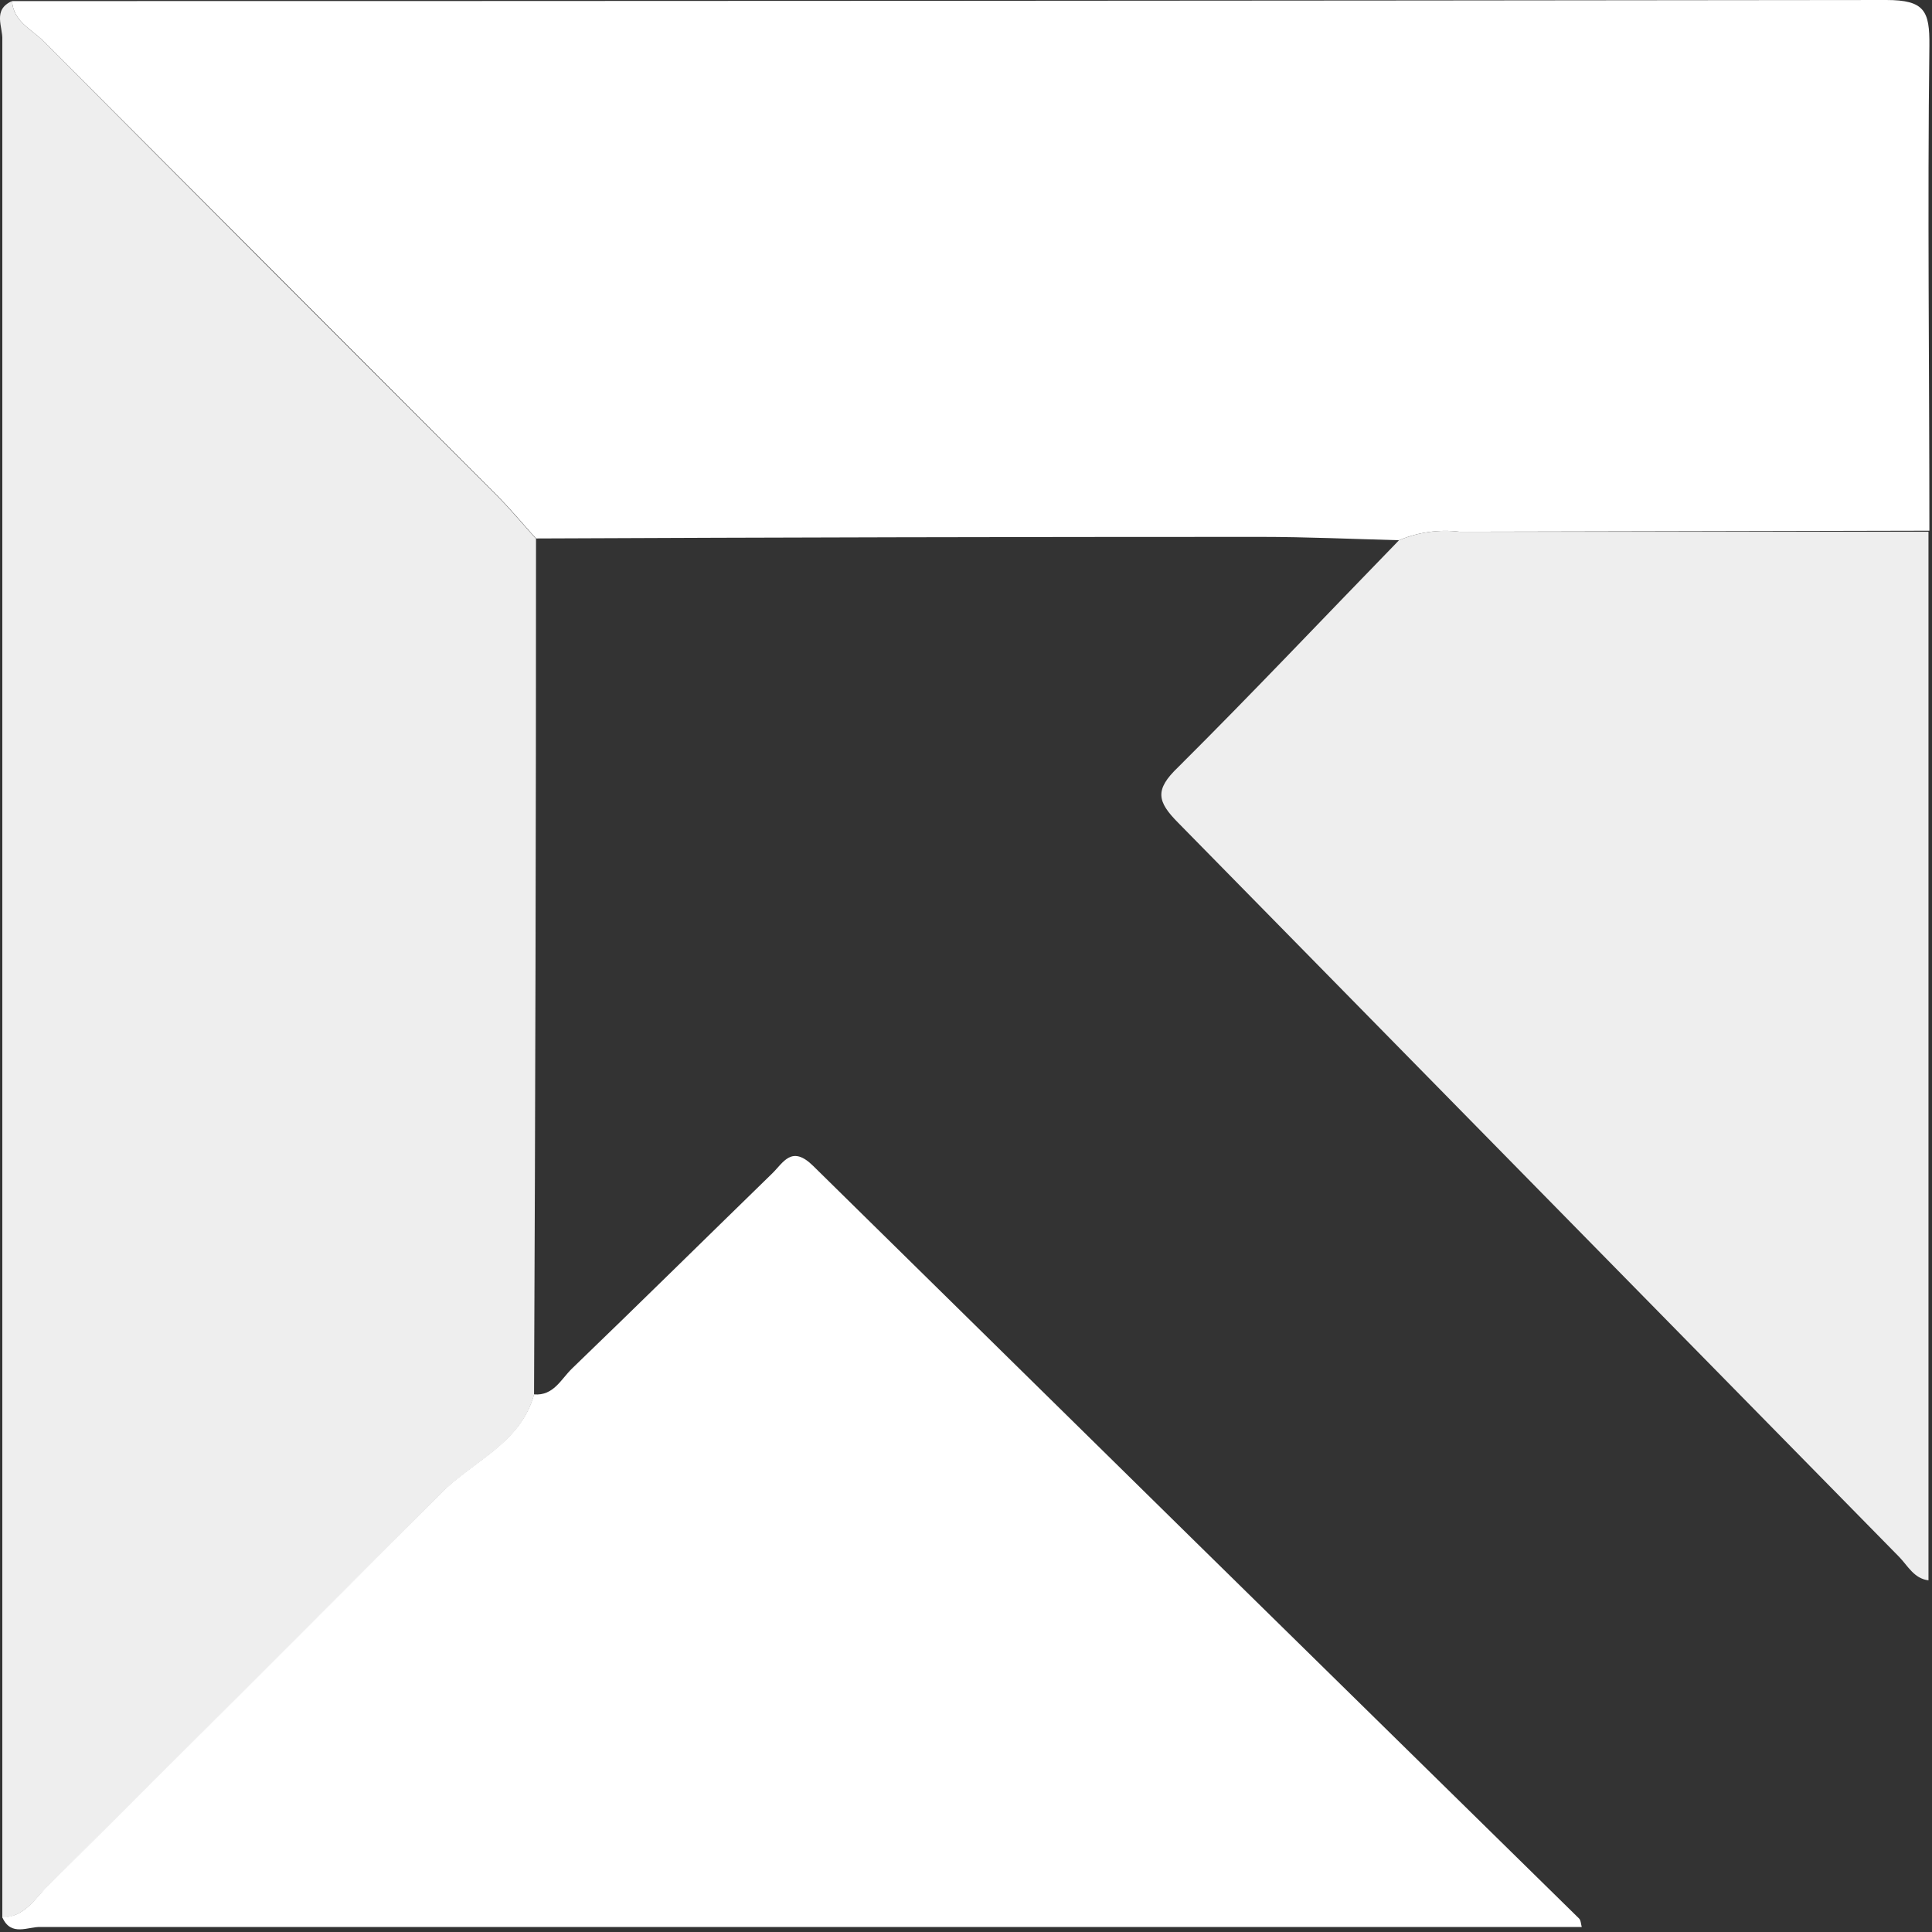 <?xml version="1.0" encoding="UTF-8"?>
<svg width="45px" height="45px" viewBox="0 0 45 45" version="1.1" xmlns="http://www.w3.org/2000/svg" xmlns:xlink="http://www.w3.org/1999/xlink">
    <rect x="0" y="0" width="45" height="45" fill="#333333" stroke="none"/>
    <title>LAMPU MASA DEPAN_LOGO_White</title>
    <g id="LAMPU-MASA-DEPAN_LOGO_White" stroke="none" stroke-width="1" fill="none" fill-rule="evenodd">
        <g id="icon_611cd567832ba" fill-rule="nonzero">
            <path d="M32.586,12.583 C31.508,12.555 30.431,12.505 29.353,12.505 C23.73,12.505 18.107,12.517 12.485,12.542 C12.187,12.212 11.902,11.869 11.589,11.551 C8.063,8.017 4.536,4.485 1.007,0.954 C0.731,0.677 0.31,0.5 0.281,0.025 C14.829,0.025 29.381,0.017 43.935,0 C44.831,0 44.946,0.26 44.939,1.057 C44.893,4.826 44.939,8.591 44.939,12.361 L33.998,12.385 C33.518,12.326 33.031,12.395 32.586,12.583 Z" id="路径" fill="#FFFFFF"></path>
            <path d="M0.281,0.025 C0.31,0.5 0.731,0.677 1.007,0.954 C4.525,4.493 8.052,8.028 11.589,11.56 C11.902,11.878 12.187,12.22 12.485,12.55 C12.485,19.197 12.469,25.843 12.439,32.487 C12.121,33.634 11.011,34.039 10.268,34.79 C7.24,37.848 4.19,40.894 1.119,43.927 C0.809,44.228 0.574,44.653 0.054,44.666 L0.054,0.929 C0.07,0.628 -0.182,0.227 0.281,0.025 Z" id="路径" fill="#EEEEEE"></path>
            <path d="M0.054,44.657 C0.574,44.657 0.809,44.22 1.119,43.918 C4.174,40.891 7.224,37.845 10.268,34.782 C11.011,34.031 12.121,33.626 12.439,32.478 C12.893,32.516 13.067,32.123 13.323,31.876 C14.883,30.373 16.427,28.85 17.984,27.334 C18.248,27.078 18.438,26.661 18.941,27.157 C24.875,32.997 30.82,38.839 36.776,44.682 C36.822,44.723 36.822,44.814 36.842,44.884 L0.95,44.884 C0.661,44.868 0.256,45.12 0.054,44.657 Z" id="路径" fill="#FFFFFF"></path>
            <path d="M32.586,12.583 C33.031,12.395 33.518,12.326 33.998,12.385 L44.918,12.385 L44.918,36.809 C44.583,36.768 44.439,36.475 44.24,36.268 L27.442,19.164 C26.951,18.669 26.889,18.396 27.442,17.868 C29.176,16.142 30.868,14.35 32.586,12.583 Z" id="路径" fill="#EEEEEE"></path>
        </g>
    </g>
</svg>
